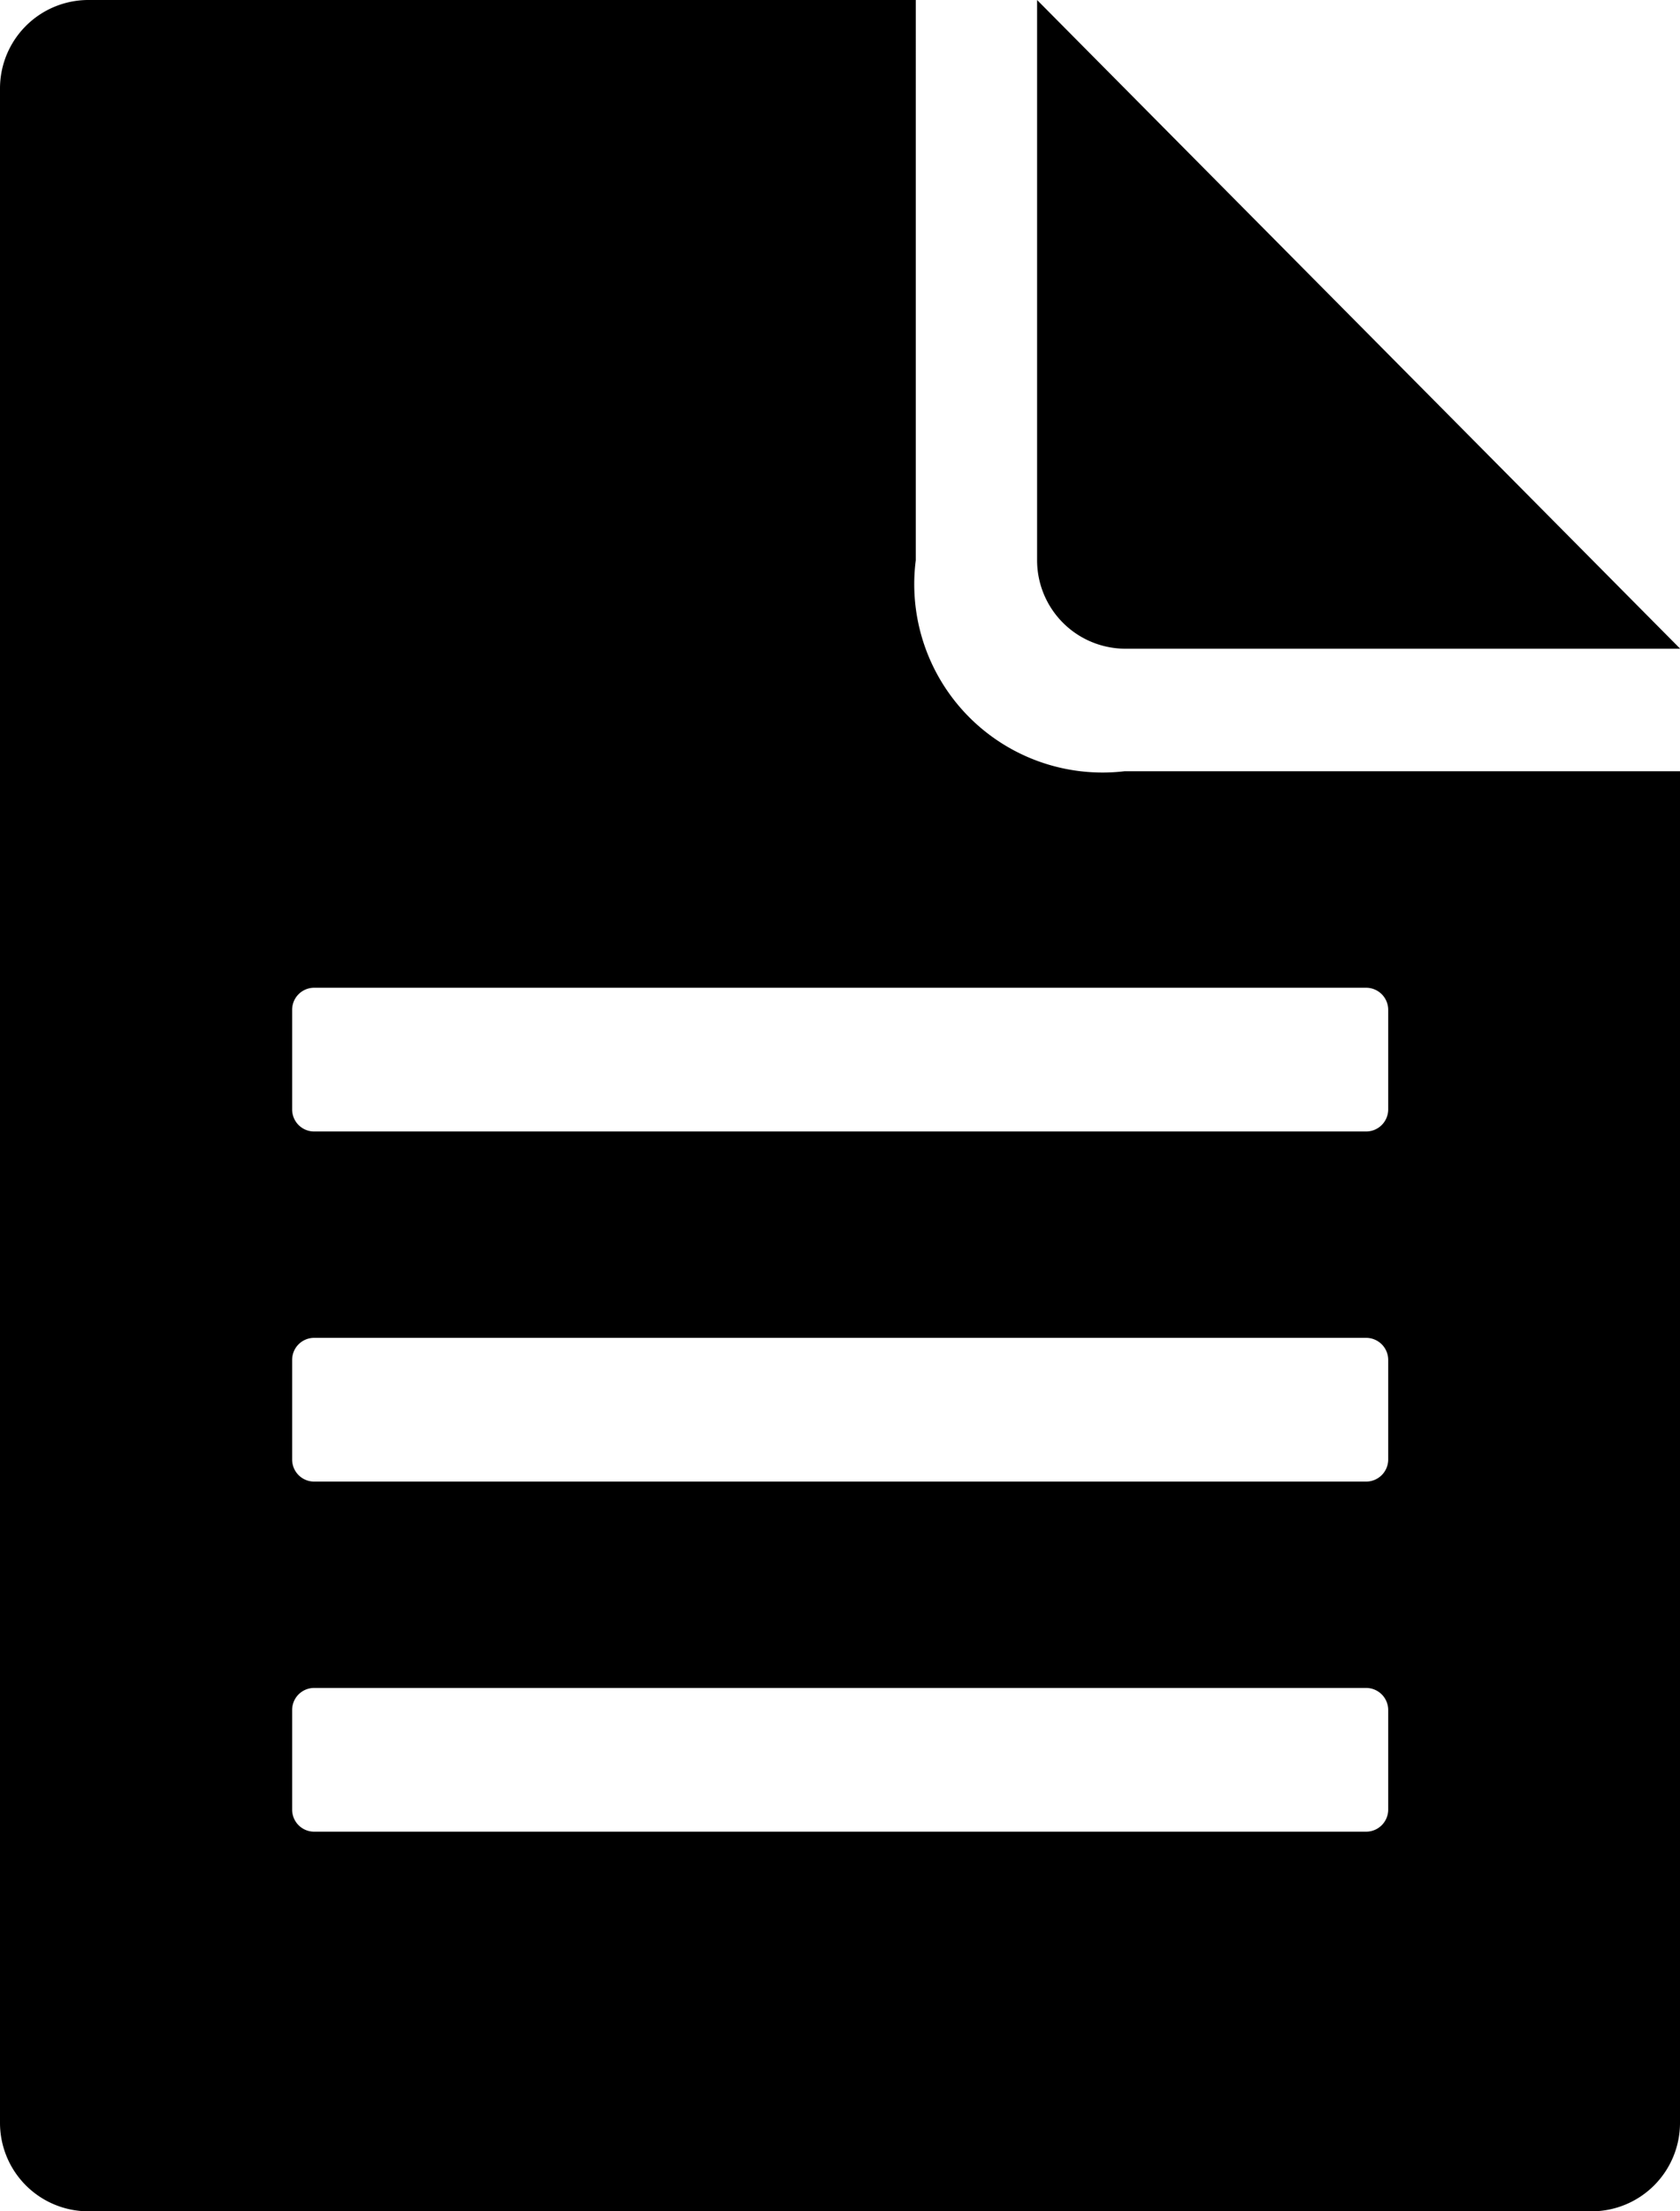 <svg xmlns="http://www.w3.org/2000/svg" xmlns:xlink="http://www.w3.org/1999/xlink" width="19" height="25" viewBox="0 0 19 25">
  <defs>
    <clipPath id="clip-path">
      <path id="Clip_2" data-name="Clip 2" d="M0,0H19V25H0Z" transform="translate(0 0.803)" fill="none"/>
    </clipPath>
  </defs>
  <g id="Specs_icon" data-name="Specs icon" transform="translate(0 -0.803)">
    <path id="Clip_2-2" data-name="Clip 2" d="M0,0H19V25H0Z" transform="translate(0 0.803)" fill="none"/>
    <g id="Specs_icon-2" data-name="Specs icon" clip-path="url(#clip-path)">
      <path id="Fill_1" data-name="Fill 1" d="M18.009,25H.992A1,1,0,0,1,0,24V1A1,1,0,0,1,.992,0h9.365V6.334a2.129,2.129,0,0,0,2.363,2.385H19V24A1,1,0,0,1,18.009,25ZM3.552,19.083a.249.249,0,0,0-.248.25v1.125a.249.249,0,0,0,.248.25h11.9a.25.25,0,0,0,.248-.25V19.333a.25.25,0,0,0-.248-.25Zm0-3.958a.249.249,0,0,0-.248.25V16.5a.249.249,0,0,0,.248.25h11.9a.25.25,0,0,0,.248-.25V15.375a.25.25,0,0,0-.248-.25Zm0-3.958a.249.249,0,0,0-.248.25v1.125a.249.249,0,0,0,.248.25h11.9a.25.25,0,0,0,.248-.25V11.417a.25.25,0,0,0-.248-.25ZM19,7.334H12.721a1,1,0,0,1-.992-1V0L19,7.332Z" transform="translate(0 0.803)"/>
    </g>
  </g>
</svg>
